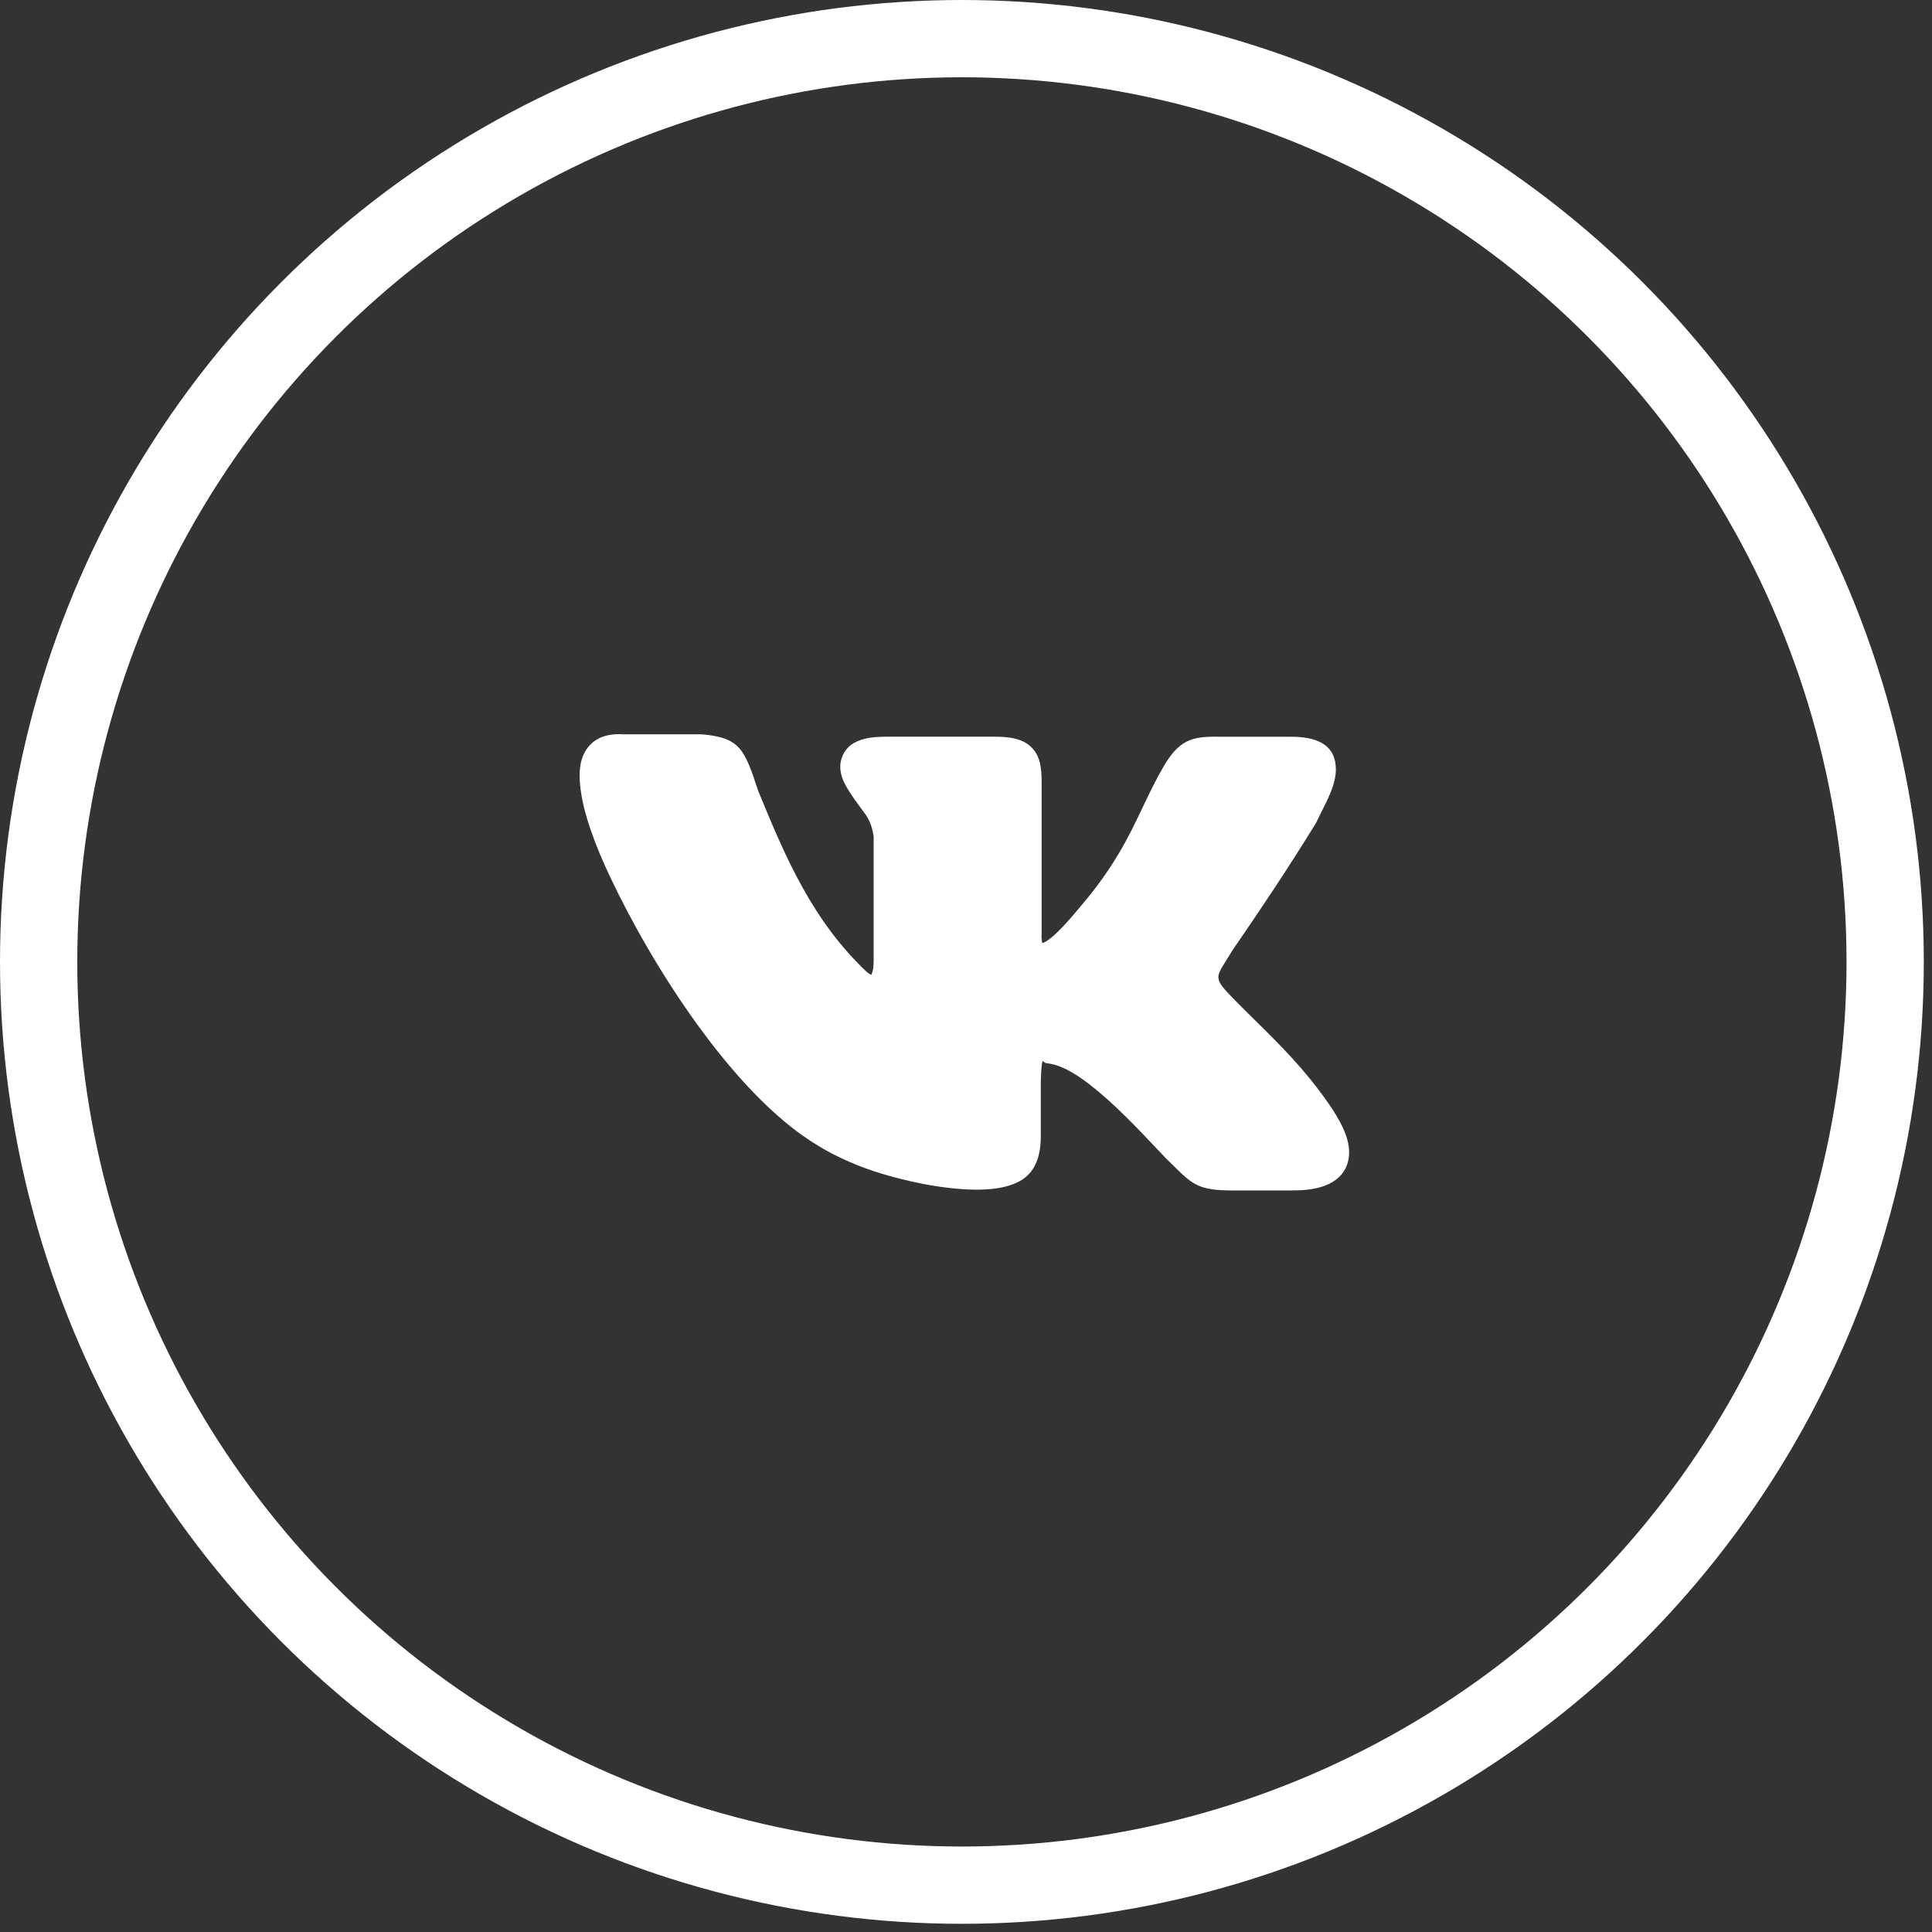 <?xml version="1.0" encoding="UTF-8"?> <svg xmlns="http://www.w3.org/2000/svg" width="50" height="50" viewBox="0 0 50 50" fill="none"><rect x="0" y="0" width="50" height="50" fill="#333333" stroke="none"/> <circle cx="24.894" cy="24.894" r="23.894" stroke="white" stroke-width="2"></circle> <path d="M16.109 19.004H18.135L18.169 19.005C19.163 19.09 19.269 19.405 19.615 20.446L19.627 20.48C19.992 21.371 20.348 22.217 20.79 23.005C21.223 23.778 21.739 24.499 22.434 25.156C22.479 25.192 22.517 25.217 22.548 25.23L22.556 25.212C22.591 25.137 22.61 25.02 22.61 24.864V21.647C22.552 21.277 22.453 21.143 22.289 20.926C22.19 20.794 22.073 20.638 21.936 20.414C21.867 20.301 21.81 20.184 21.778 20.068V20.066C21.736 19.917 21.733 19.766 21.784 19.616C21.885 19.325 22.111 19.183 22.395 19.116C22.599 19.068 22.822 19.065 23.04 19.065H25.748C26.247 19.065 26.54 19.16 26.733 19.383C26.925 19.605 26.957 19.876 26.957 20.258V24.131L26.956 24.14C26.952 24.262 26.959 24.35 26.975 24.408C27.252 24.325 27.783 23.677 28.041 23.366L28.099 23.297C28.268 23.093 28.419 22.895 28.558 22.698C28.694 22.505 28.823 22.305 28.949 22.096C29.185 21.705 29.375 21.307 29.562 20.915C29.737 20.547 29.912 20.181 30.116 19.832C30.568 19.054 30.959 19.059 31.667 19.067H33.418C34.292 19.067 34.572 19.422 34.572 19.92C34.572 20.276 34.376 20.66 34.201 21.008C34.156 21.097 34.113 21.182 34.073 21.269L34.063 21.291C33.34 22.465 32.677 23.457 31.89 24.603C31.822 24.716 31.761 24.816 31.705 24.904C31.465 25.29 31.431 25.343 31.883 25.807C32.085 26.014 32.281 26.209 32.477 26.401C33.138 27.053 33.773 27.681 34.377 28.551C34.525 28.762 34.653 28.973 34.746 29.171C34.852 29.395 34.915 29.612 34.915 29.811C34.915 30.127 34.795 30.393 34.501 30.58C34.27 30.728 33.93 30.812 33.447 30.807V30.809H31.909C31.019 30.809 30.868 30.661 30.351 30.151L30.18 29.984L30.003 29.796H30.002C29.432 29.192 28.845 28.569 28.202 28.068C28.009 27.918 27.812 27.785 27.618 27.685C27.438 27.594 27.26 27.533 27.092 27.517C27.002 27.509 27.004 27.435 26.986 27.465C26.954 27.518 26.946 27.7 26.935 28.002H26.936V29.393C26.936 29.667 26.899 29.884 26.829 30.061C26.747 30.27 26.622 30.418 26.462 30.524C26.184 30.708 25.788 30.779 25.371 30.788C24.817 30.799 24.206 30.703 23.832 30.628C23.123 30.484 22.515 30.302 21.968 30.062C21.415 29.822 20.927 29.524 20.464 29.157C19.611 28.48 18.78 27.531 18.031 26.494C17.134 25.253 16.353 23.884 15.798 22.711C15.604 22.302 15.427 21.886 15.288 21.482C15.146 21.069 15.045 20.671 15.012 20.302C14.981 19.983 15.004 19.674 15.156 19.429C15.328 19.149 15.623 18.979 16.109 19.002V19.004Z" fill="white"></path> </svg> 